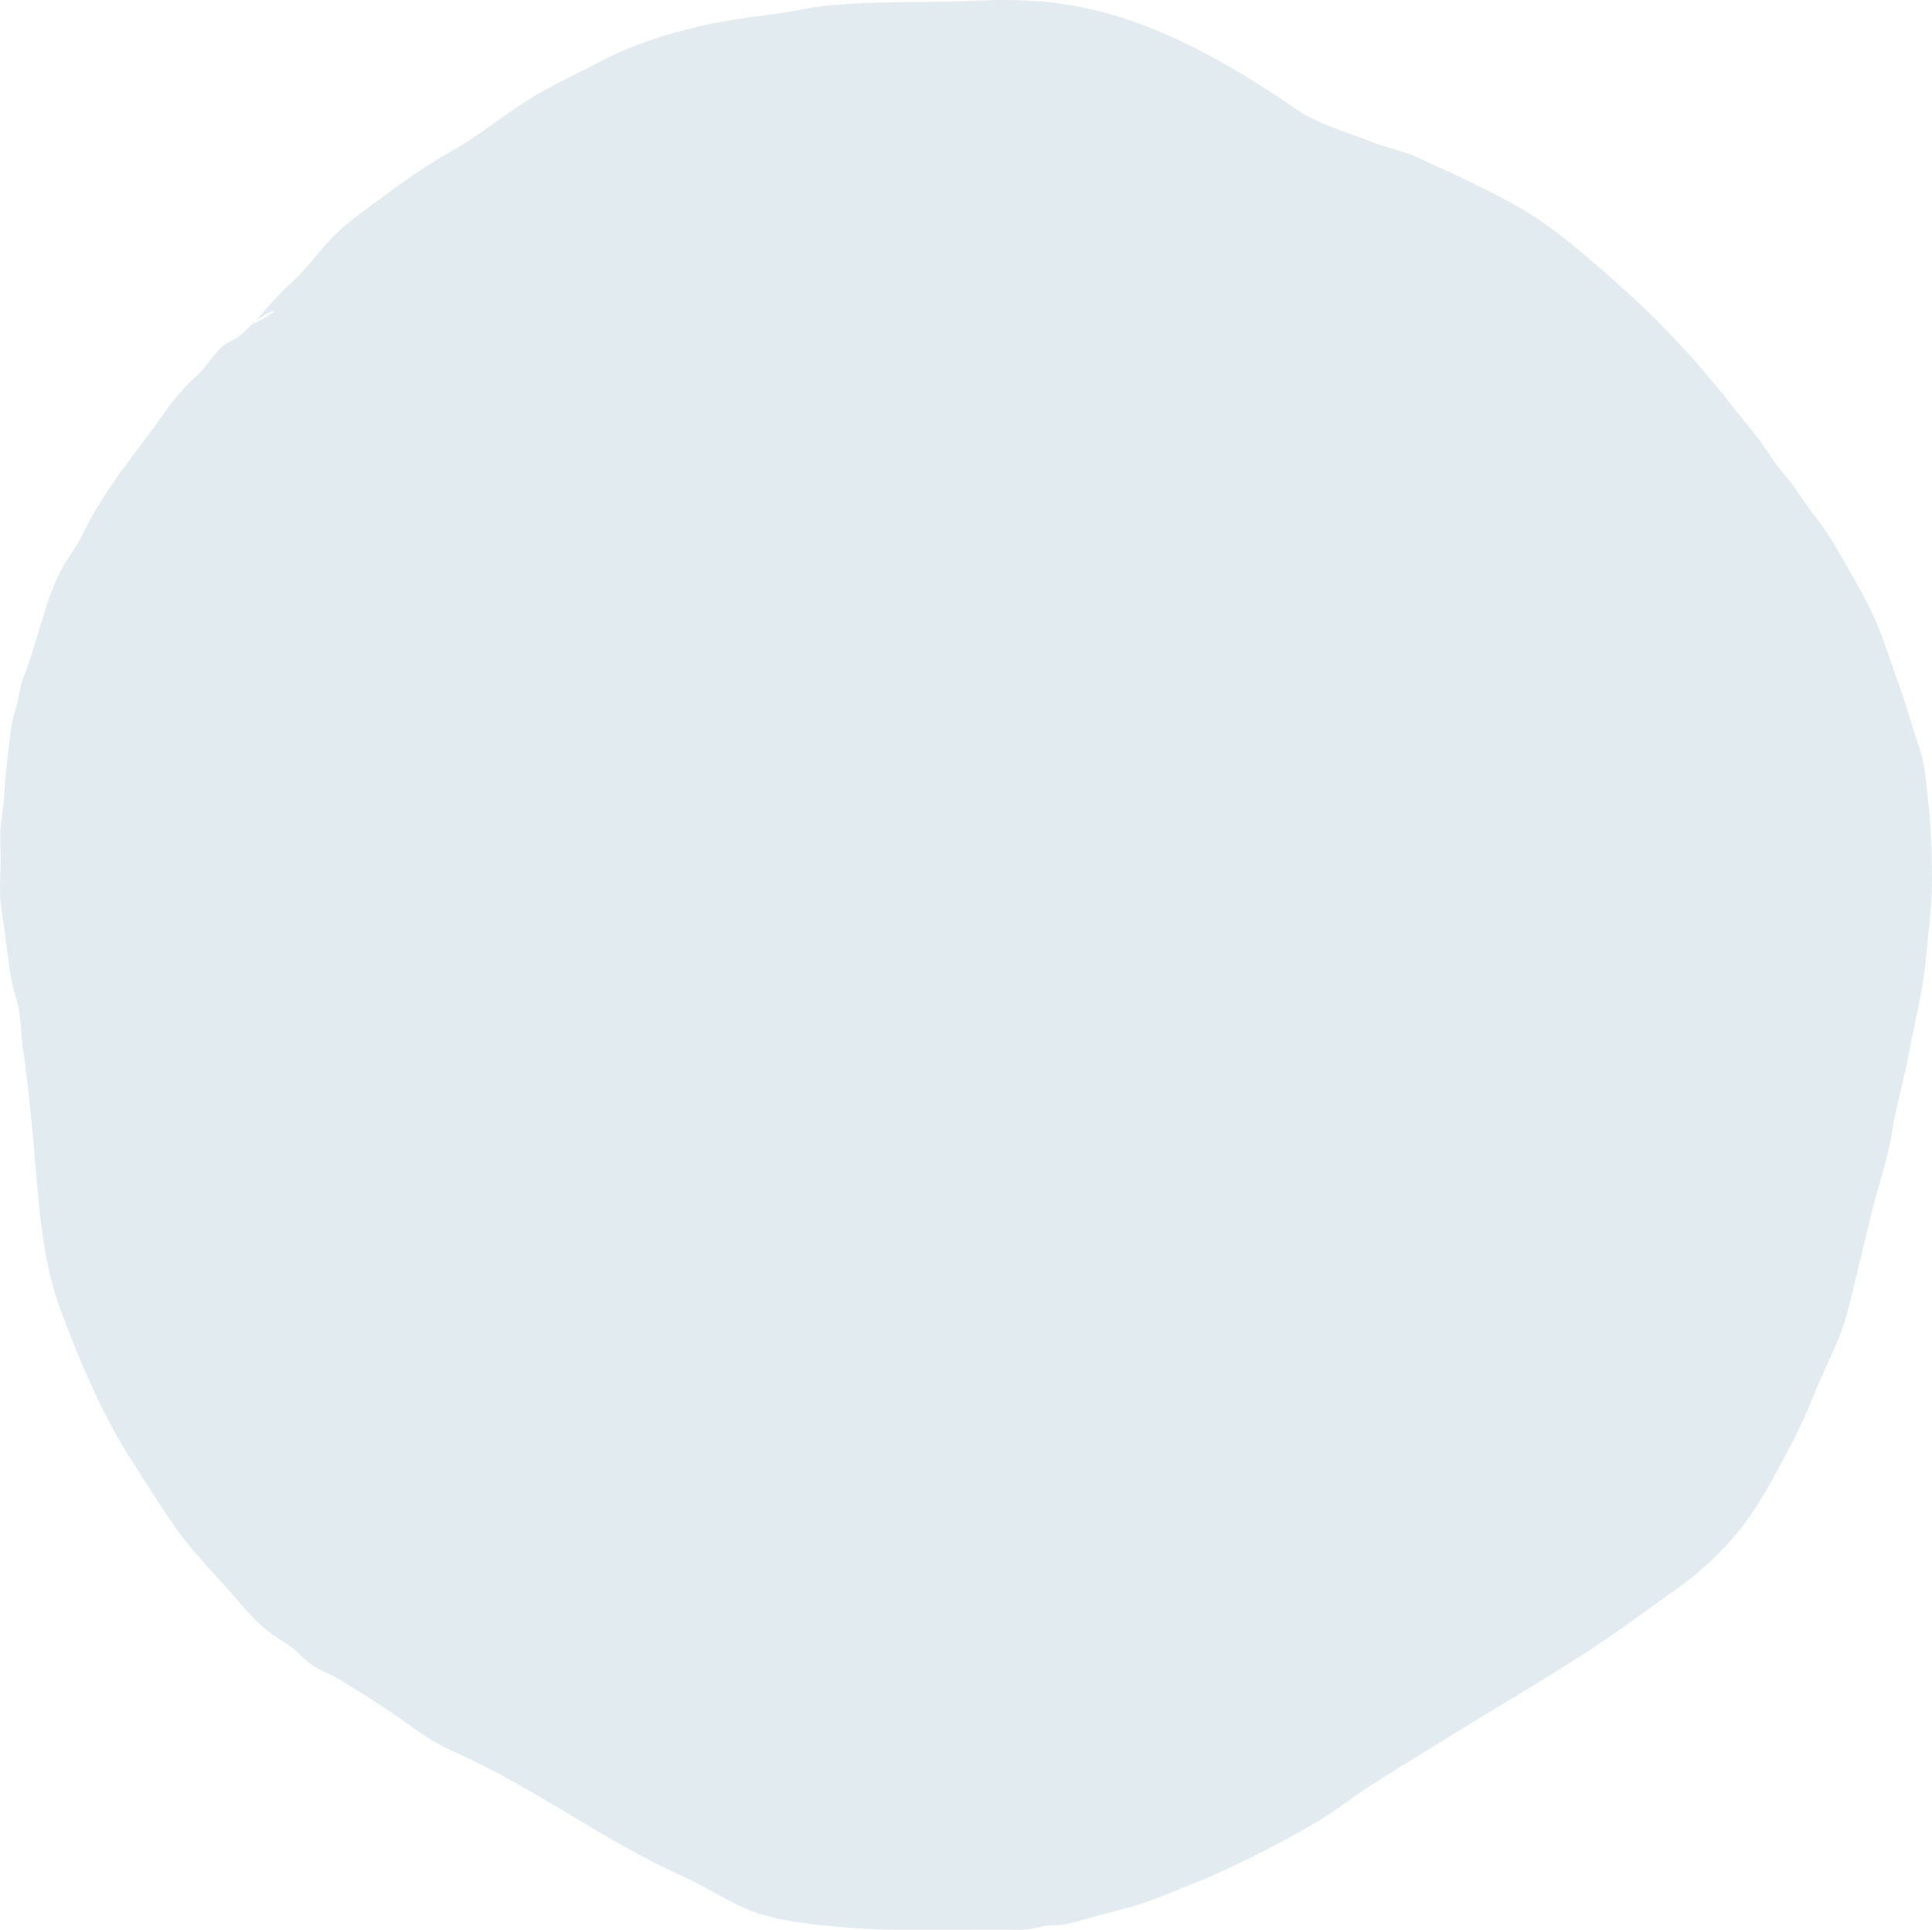 <?xml version="1.0" encoding="UTF-8"?>
<svg width="779px" height="778px" viewBox="0 0 779 778" version="1.1" xmlns="http://www.w3.org/2000/svg" xmlns:xlink="http://www.w3.org/1999/xlink">
    <title>blue circle</title>
    <g id="Page-1" stroke="none" stroke-width="1" fill="none" fill-rule="evenodd" fill-opacity="0.5">
        <g id="04_About" transform="translate(-1083, -2551)" fill="#C7D8E2">
            <path d="M1185.241,2681.548 C1190.455,2675.104 1195.401,2669.542 1201.28,2664.197 C1206.598,2659.364 1210.855,2653.277 1215.789,2647.948 C1221.542,2641.733 1228.625,2636.812 1235.173,2631.967 C1244.718,2624.905 1254.238,2617.989 1264.373,2612.345 C1275.186,2606.321 1285.28,2597.977 1295.891,2591.329 C1305.175,2585.506 1315.11,2580.987 1324.704,2575.971 C1338.01,2569.01 1351.274,2564.872 1365.357,2561.498 C1379.336,2558.144 1393.751,2557.371 1407.915,2554.521 C1424.408,2551.201 1455.706,2552.135 1472.511,2551.411 C1505.175,2549.998 1540.1,2549.723 1605.032,2594.633 C1614.564,2601.225 1626.105,2604.217 1636.856,2608.475 C1642.883,2610.859 1649.188,2611.852 1655.098,2614.719 C1660.686,2617.429 1666.365,2619.798 1671.952,2622.5 C1683.221,2627.951 1694.967,2633.57 1705.526,2640.943 C1716.372,2648.513 1727.188,2658.245 1737.312,2667.246 C1752.904,2681.107 1767.914,2697.317 1781.176,2714.328 C1786.704,2721.415 1792.476,2727.898 1797.4,2735.636 C1800.059,2739.809 1803.484,2743.054 1806.251,2747.091 C1809.24,2751.446 1812.097,2755.643 1815.318,2759.771 C1821.055,2767.13 1825.6,2775.702 1830.379,2783.987 C1835.184,2792.326 1839.527,2800.687 1842.761,2810.151 C1846.095,2819.909 1849.65,2829.353 1852.731,2839.29 C1854.049,2843.544 1855.226,2847.776 1856.735,2851.931 C1859.178,2858.667 1859.475,2865.775 1860.339,2872.991 C1861.64,2883.857 1861.976,2894.144 1862,2905.134 C1862.019,2916.668 1860.456,2927.374 1859.4,2938.796 C1858.266,2951.051 1854.958,2963.335 1852.731,2975.368 C1850.698,2986.345 1847.54,2996.705 1845.813,3007.719 C1844.07,3018.837 1840.074,3029.629 1837.499,3040.495 C1834.457,3053.329 1831.345,3066.18 1828.164,3078.963 C1825.032,3091.543 1818.599,3102.513 1813.99,3114.248 C1809.76,3125.02 1804.168,3135.387 1798.789,3145.345 C1793.147,3155.786 1787.522,3164.759 1779.838,3173.185 C1773.342,3180.315 1766.11,3186.672 1758.533,3191.915 C1751.949,3196.475 1745.533,3201.297 1739.004,3205.95 C1716.153,3222.236 1691.768,3235.977 1668.203,3250.582 C1658.045,3256.879 1647.848,3263.066 1637.735,3269.464 C1629.257,3274.826 1621.085,3281.462 1612.452,3286.391 C1596.248,3295.646 1579.652,3304.22 1562.652,3310.93 C1554.202,3314.266 1546.211,3317.945 1537.529,3320.143 C1529.569,3322.155 1521.632,3324.442 1513.691,3326.561 C1510.142,3327.51 1506.585,3326.802 1503.055,3327.679 C1499.963,3328.444 1497.345,3329.042 1494.142,3329 C1486.1,3328.881 1478.056,3328.959 1470.014,3328.959 L1444.856,3328.959 C1435.602,3328.959 1426.827,3328.409 1417.669,3327.475 C1407.89,3326.48 1398.726,3325.466 1389.128,3322.478 C1378.564,3319.191 1368.945,3312.179 1358.678,3307.614 C1326.469,3293.288 1297.488,3270.886 1265.221,3256.842 C1258.212,3253.792 1251.768,3249.131 1245.385,3244.566 C1237.186,3238.702 1228.745,3233.579 1220.326,3228.303 C1217.158,3226.315 1213.729,3225.169 1210.514,3223.322 C1206.598,3221.072 1203.558,3217.285 1199.839,3214.587 C1196.438,3212.118 1192.768,3210.113 1189.508,3207.341 C1184.673,3203.22 1180.282,3197.823 1175.964,3192.916 C1168.603,3184.544 1160.882,3176.797 1154.221,3167.5 C1148.381,3159.349 1143.102,3150.614 1137.573,3142.14 C1124.77,3122.518 1115.46,3100.99 1107.105,3078.196 C1101.113,3061.842 1099.188,3043.256 1097.702,3025.602 C1096.244,3008.276 1094.703,2990.506 1092.204,2973.408 C1091.56,2969.015 1091.543,2964.601 1090.983,2960.211 C1090.333,2955.119 1088.33,2950.443 1087.496,2945.391 C1085.973,2936.163 1085.065,2926.776 1083.563,2917.571 C1082.507,2911.104 1083.26,2903.735 1083.262,2897.139 C1083.264,2893.052 1082.947,2888.774 1083.194,2884.694 C1083.433,2880.764 1084.438,2877.141 1084.588,2873.173 C1084.888,2865.187 1085.95,2857.012 1086.914,2849.091 C1087.455,2844.671 1087.83,2841.258 1089.209,2837.116 C1090.619,2832.892 1090.864,2828.094 1092.496,2824.02 C1098.116,2809.989 1100.736,2794.061 1107.716,2780.696 C1110.39,2775.575 1113.856,2771.626 1116.341,2766.392 C1124.996,2748.167 1138.27,2733.142 1149.408,2717.219 C1153.424,2711.48 1157.811,2706.516 1162.739,2702.038 C1166.369,2698.743 1168.975,2693.885 1172.6,2690.698 C1174.817,2688.752 1177.621,2688.14 1179.947,2686.137 C1182.293,2684.12 1184.421,2681.736 1186.859,2679.871 C1192.072,2675.883 1199.555,2674.026 1185.241,2681.548" id="blue-circle"></path>
        </g>
    </g>
</svg>